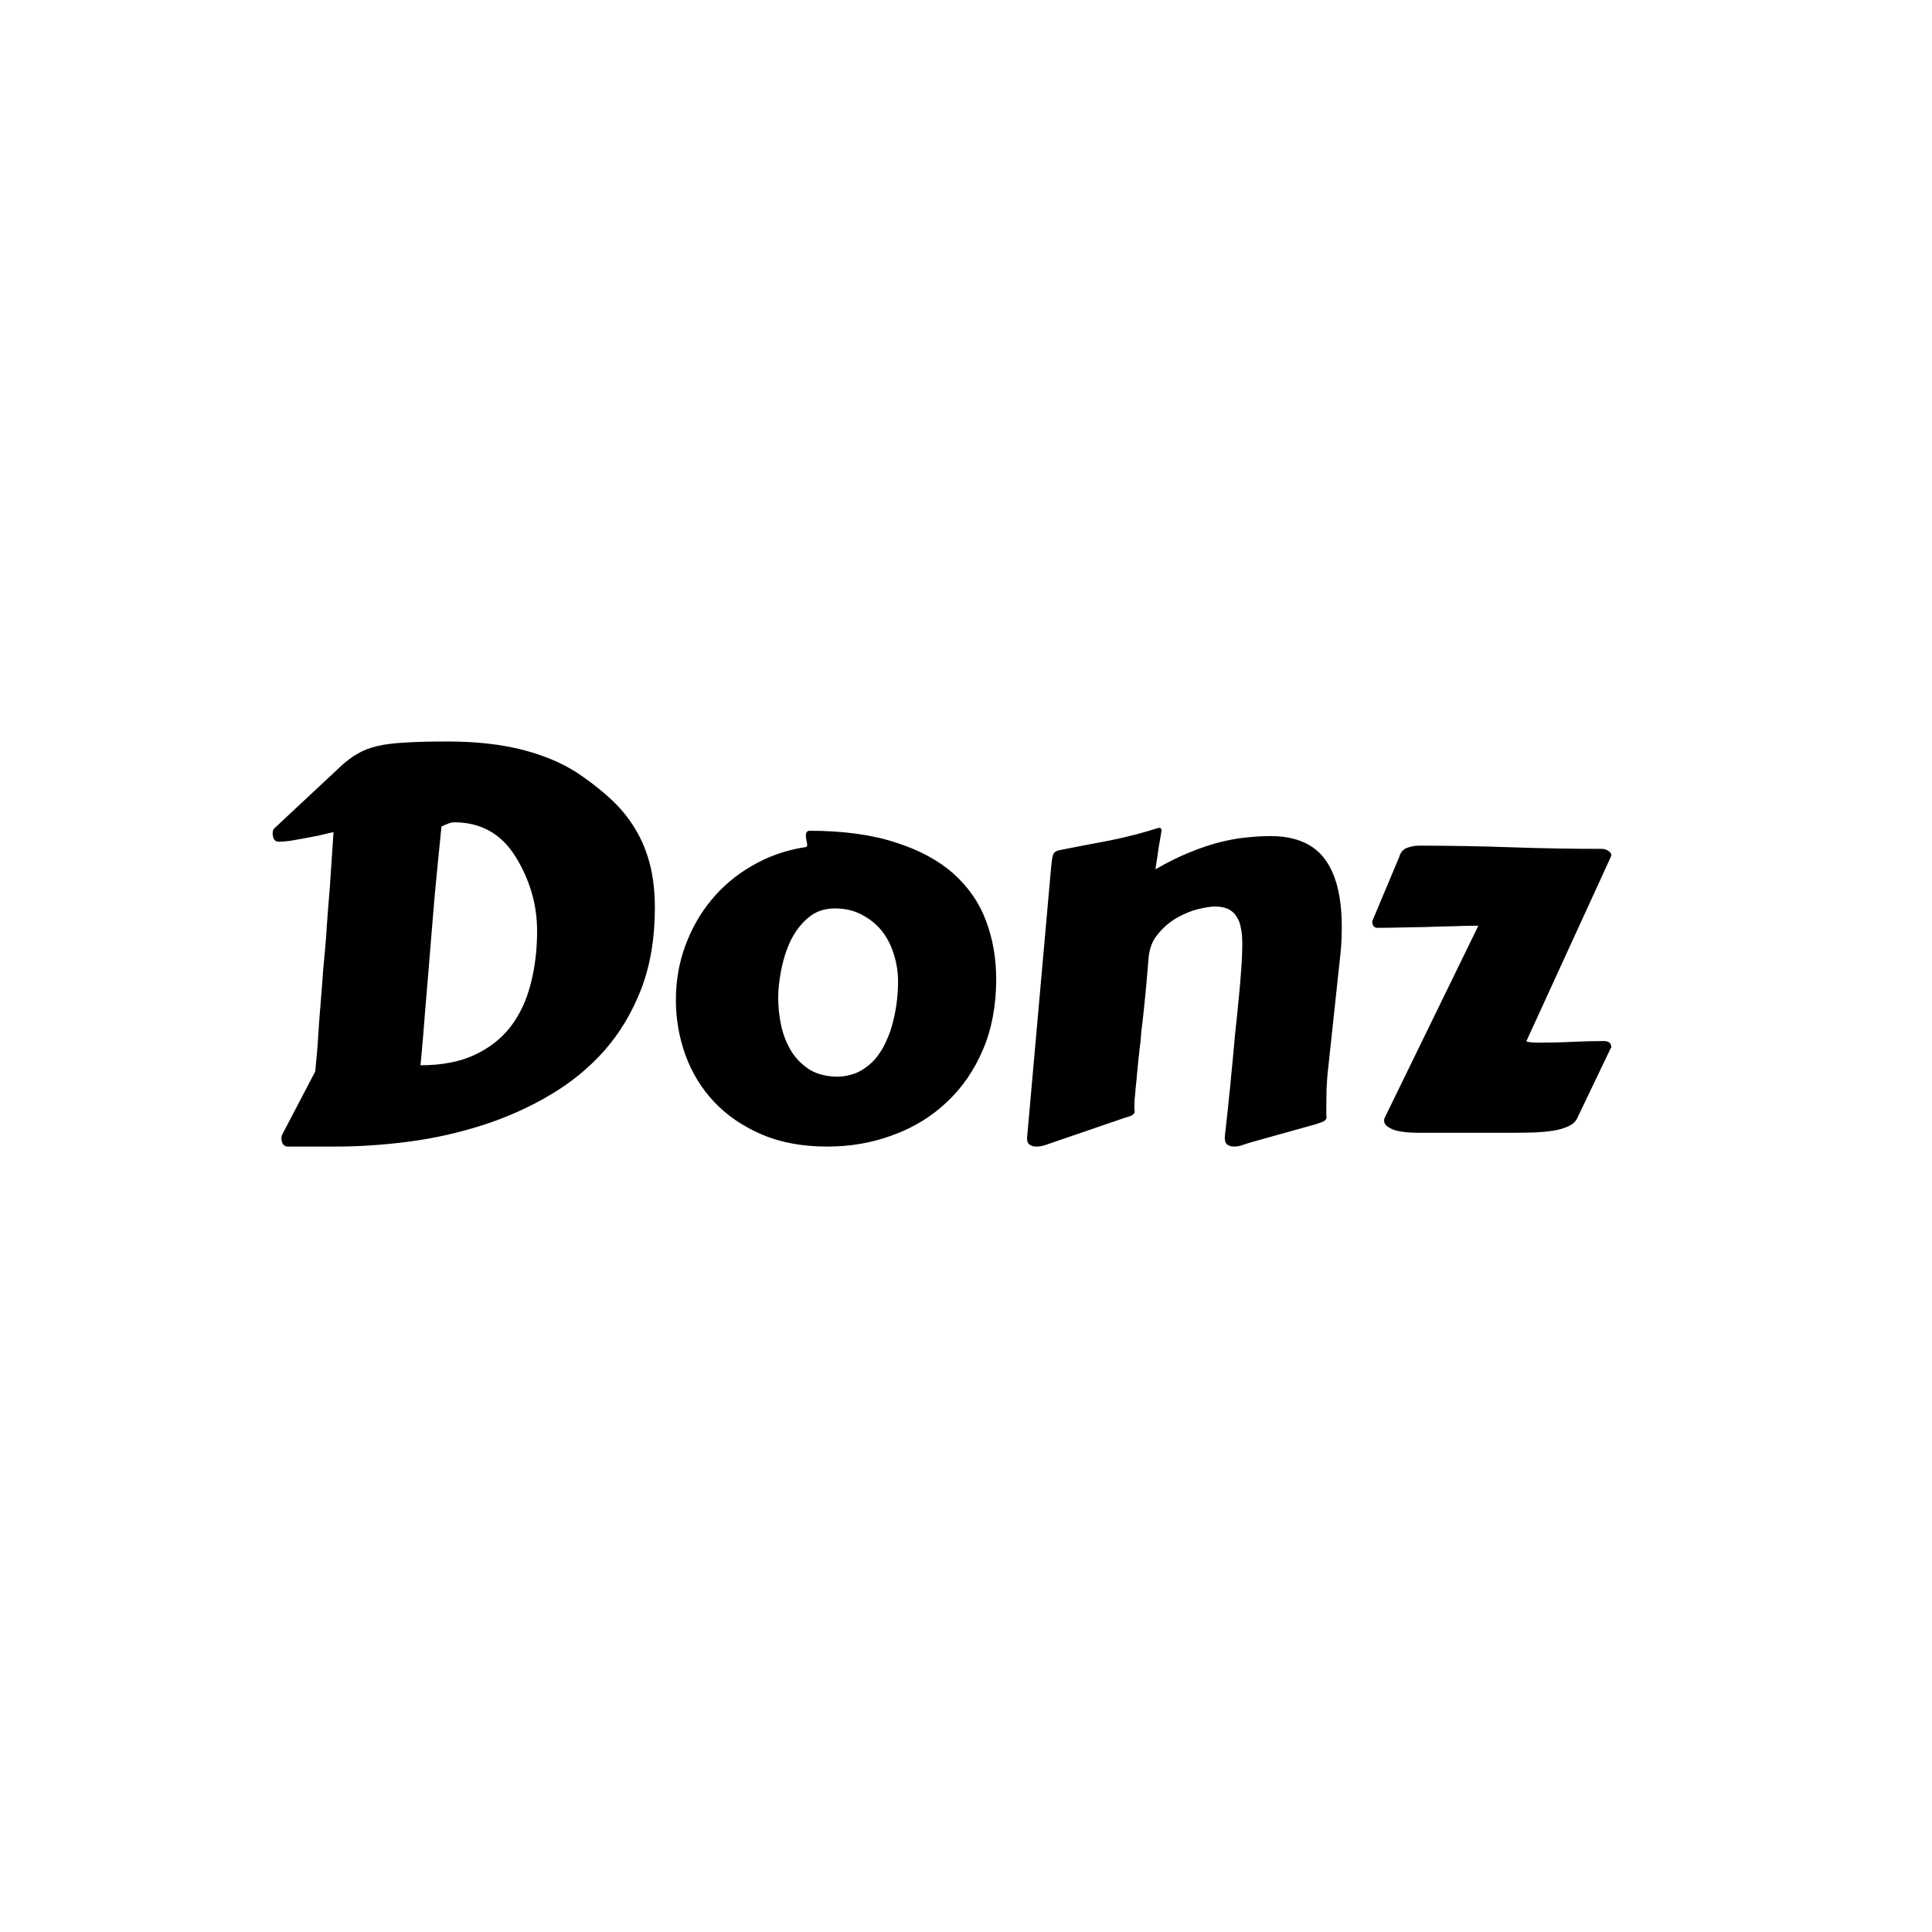 <svg width="24" height="24" viewBox="0 0 24 24" fill="none" xmlns="http://www.w3.org/2000/svg">
<g clip-path="url(#clip0_4220_76501)">
<path d="M3.565 14.243C3.541 14.239 3.523 14.227 3.512 14.207C3.501 14.187 3.496 14.165 3.496 14.141C3.496 14.121 3.5 14.104 3.509 14.088L3.915 13.312C3.917 13.303 3.921 13.269 3.925 13.21C3.932 13.15 3.938 13.076 3.945 12.989C3.951 12.898 3.958 12.798 3.965 12.688C3.973 12.578 3.982 12.469 3.991 12.361C4 12.253 4.008 12.151 4.014 12.054C4.023 11.955 4.031 11.872 4.037 11.806C4.039 11.78 4.043 11.74 4.047 11.688C4.052 11.632 4.056 11.57 4.06 11.499C4.065 11.429 4.07 11.353 4.077 11.271C4.083 11.19 4.09 11.108 4.097 11.027L4.143 10.337C4.083 10.35 4.022 10.364 3.958 10.38C3.894 10.393 3.831 10.405 3.77 10.416C3.71 10.427 3.653 10.437 3.598 10.446C3.545 10.453 3.499 10.456 3.459 10.456C3.435 10.456 3.416 10.445 3.403 10.423C3.392 10.401 3.387 10.378 3.387 10.353C3.387 10.325 3.393 10.304 3.407 10.291L4.245 9.508C4.313 9.446 4.381 9.397 4.447 9.36C4.515 9.32 4.596 9.289 4.691 9.267C4.786 9.245 4.901 9.231 5.038 9.224C5.176 9.215 5.351 9.211 5.563 9.211C5.924 9.211 6.244 9.248 6.524 9.323C6.803 9.398 7.04 9.505 7.234 9.644C7.377 9.743 7.504 9.846 7.617 9.954C7.729 10.062 7.824 10.182 7.901 10.314C7.978 10.444 8.036 10.588 8.076 10.746C8.115 10.903 8.135 11.08 8.135 11.278C8.135 11.654 8.079 11.989 7.967 12.282C7.854 12.575 7.701 12.831 7.508 13.051C7.314 13.269 7.087 13.454 6.827 13.606C6.57 13.758 6.294 13.881 5.999 13.976C5.706 14.07 5.402 14.139 5.087 14.181C4.775 14.222 4.468 14.243 4.166 14.243H3.565ZM5.484 10.268L5.444 10.667C5.431 10.806 5.416 10.954 5.401 11.113C5.388 11.269 5.375 11.429 5.361 11.592C5.348 11.752 5.335 11.912 5.322 12.07C5.309 12.227 5.296 12.373 5.285 12.51C5.274 12.646 5.264 12.768 5.256 12.876C5.247 12.984 5.239 13.07 5.233 13.134L5.223 13.233C5.489 13.233 5.714 13.19 5.896 13.104C6.081 13.018 6.231 12.9 6.345 12.751C6.46 12.599 6.542 12.422 6.593 12.219C6.646 12.017 6.672 11.799 6.672 11.565C6.672 11.398 6.649 11.237 6.603 11.083C6.557 10.927 6.49 10.778 6.401 10.637C6.313 10.496 6.206 10.391 6.078 10.32C5.95 10.25 5.806 10.215 5.645 10.215C5.619 10.215 5.59 10.221 5.559 10.235C5.529 10.246 5.503 10.257 5.484 10.268ZM10.278 14.243C9.968 14.243 9.695 14.193 9.459 14.091C9.226 13.99 9.03 13.856 8.871 13.688C8.713 13.519 8.594 13.325 8.515 13.107C8.436 12.887 8.396 12.659 8.396 12.424C8.396 12.188 8.434 11.965 8.511 11.754C8.589 11.54 8.696 11.35 8.835 11.182C8.974 11.013 9.14 10.872 9.334 10.76C9.527 10.645 9.741 10.568 9.974 10.528C10.009 10.526 10.027 10.518 10.027 10.505C10.027 10.481 10.024 10.459 10.017 10.439C10.013 10.417 10.011 10.399 10.011 10.383C10.011 10.359 10.015 10.342 10.024 10.334C10.033 10.325 10.043 10.32 10.053 10.32C10.474 10.32 10.832 10.369 11.127 10.466C11.422 10.56 11.662 10.69 11.847 10.855C12.031 11.021 12.166 11.215 12.249 11.44C12.333 11.664 12.375 11.905 12.375 12.163C12.375 12.491 12.32 12.784 12.21 13.041C12.1 13.299 11.949 13.517 11.757 13.695C11.568 13.873 11.346 14.009 11.09 14.101C10.837 14.196 10.566 14.243 10.278 14.243ZM9.667 12.387C9.667 12.506 9.679 12.624 9.704 12.741C9.73 12.857 9.772 12.963 9.829 13.058C9.888 13.152 9.966 13.229 10.06 13.289C10.155 13.346 10.273 13.375 10.414 13.375C10.515 13.37 10.603 13.348 10.678 13.309C10.755 13.267 10.821 13.214 10.876 13.15C10.931 13.084 10.976 13.011 11.011 12.929C11.049 12.848 11.077 12.764 11.097 12.678C11.119 12.59 11.134 12.504 11.143 12.421C11.152 12.337 11.156 12.261 11.156 12.193C11.156 12.078 11.139 11.966 11.104 11.856C11.071 11.746 11.021 11.649 10.955 11.565C10.889 11.482 10.806 11.415 10.707 11.364C10.611 11.311 10.498 11.285 10.37 11.285C10.239 11.285 10.127 11.324 10.037 11.403C9.947 11.48 9.874 11.576 9.819 11.691C9.766 11.805 9.728 11.926 9.704 12.054C9.679 12.18 9.667 12.291 9.667 12.387ZM15.541 14.19C15.517 14.197 15.485 14.207 15.446 14.22C15.406 14.236 15.368 14.243 15.33 14.243C15.299 14.243 15.272 14.236 15.248 14.22C15.226 14.205 15.215 14.178 15.215 14.141V14.121C15.228 14.002 15.239 13.902 15.248 13.821C15.256 13.737 15.264 13.662 15.271 13.596C15.28 13.528 15.286 13.461 15.291 13.395C15.297 13.326 15.305 13.248 15.314 13.16C15.322 13.07 15.332 12.964 15.343 12.843C15.357 12.72 15.372 12.567 15.39 12.384C15.401 12.272 15.411 12.158 15.419 12.041C15.428 11.924 15.432 11.816 15.432 11.717C15.432 11.651 15.427 11.591 15.416 11.536C15.407 11.478 15.39 11.43 15.363 11.39C15.339 11.348 15.305 11.316 15.261 11.294C15.217 11.273 15.161 11.261 15.092 11.261C15.042 11.261 14.971 11.273 14.881 11.294C14.793 11.316 14.705 11.353 14.617 11.403C14.529 11.454 14.451 11.521 14.383 11.605C14.314 11.686 14.276 11.788 14.267 11.909C14.254 12.072 14.242 12.211 14.231 12.328C14.22 12.443 14.21 12.54 14.201 12.622C14.192 12.701 14.184 12.766 14.178 12.817C14.173 12.867 14.17 12.91 14.168 12.945C14.166 12.954 14.162 12.979 14.158 13.018C14.154 13.058 14.148 13.105 14.142 13.16C14.137 13.215 14.132 13.274 14.125 13.335C14.12 13.397 14.115 13.455 14.108 13.51C14.104 13.565 14.1 13.613 14.095 13.652C14.093 13.692 14.092 13.716 14.092 13.725C14.092 13.742 14.092 13.758 14.092 13.771C14.094 13.782 14.095 13.793 14.095 13.804C14.095 13.822 14.086 13.837 14.069 13.85C14.053 13.861 14.017 13.874 13.96 13.89L13.085 14.19C13.061 14.199 13.029 14.21 12.989 14.223C12.949 14.237 12.911 14.243 12.873 14.243C12.843 14.243 12.815 14.236 12.791 14.22C12.769 14.205 12.758 14.178 12.758 14.141L13.058 10.766C13.065 10.694 13.073 10.644 13.082 10.618C13.092 10.589 13.118 10.57 13.157 10.562C13.358 10.522 13.564 10.482 13.775 10.443C13.986 10.401 14.192 10.348 14.392 10.284C14.41 10.284 14.42 10.287 14.422 10.294C14.427 10.298 14.429 10.306 14.429 10.317C14.429 10.322 14.428 10.328 14.425 10.337C14.425 10.346 14.422 10.366 14.416 10.396C14.411 10.427 14.403 10.475 14.392 10.538C14.384 10.6 14.37 10.687 14.353 10.799C14.505 10.711 14.647 10.641 14.779 10.588C14.913 10.533 15.039 10.491 15.155 10.462C15.274 10.432 15.385 10.412 15.489 10.403C15.592 10.392 15.689 10.386 15.779 10.386C16.09 10.386 16.315 10.481 16.456 10.67C16.597 10.858 16.668 11.139 16.668 11.516C16.668 11.569 16.666 11.624 16.664 11.681C16.662 11.736 16.658 11.793 16.651 11.853L16.499 13.272C16.488 13.365 16.482 13.451 16.479 13.53C16.477 13.607 16.476 13.697 16.476 13.801C16.476 13.818 16.476 13.834 16.476 13.847C16.478 13.858 16.479 13.868 16.479 13.877C16.479 13.896 16.471 13.912 16.453 13.923C16.438 13.934 16.401 13.948 16.344 13.966L15.541 14.19ZM17.612 14.072C17.568 14.072 17.52 14.069 17.47 14.065C17.422 14.06 17.376 14.053 17.334 14.042C17.295 14.029 17.261 14.012 17.232 13.992C17.206 13.973 17.193 13.946 17.193 13.913C17.193 13.911 17.194 13.908 17.196 13.903C17.198 13.899 17.199 13.894 17.199 13.89L18.365 11.499C18.272 11.499 18.169 11.502 18.054 11.506C17.94 11.508 17.824 11.511 17.708 11.516C17.593 11.518 17.483 11.52 17.378 11.522C17.274 11.525 17.186 11.526 17.113 11.526C17.091 11.526 17.075 11.519 17.064 11.506C17.053 11.49 17.047 11.474 17.047 11.456V11.443L17.381 10.647C17.398 10.588 17.431 10.549 17.48 10.532C17.528 10.514 17.577 10.505 17.625 10.505C18.013 10.505 18.392 10.512 18.764 10.525C19.139 10.538 19.518 10.545 19.904 10.545C19.928 10.545 19.952 10.553 19.976 10.568C20.003 10.584 20.016 10.602 20.016 10.624C20.016 10.626 20.014 10.634 20.009 10.647L18.962 12.932C18.962 12.937 18.968 12.94 18.979 12.942C18.992 12.944 19.008 12.947 19.025 12.949C19.045 12.951 19.064 12.952 19.081 12.952C19.101 12.952 19.118 12.952 19.131 12.952C19.27 12.952 19.404 12.949 19.534 12.942C19.664 12.936 19.795 12.932 19.927 12.932C19.951 12.932 19.972 12.938 19.989 12.949C20.007 12.96 20.016 12.982 20.016 13.015C20.016 13.019 20.014 13.021 20.009 13.021L19.593 13.89C19.573 13.932 19.538 13.965 19.488 13.989C19.437 14.013 19.375 14.032 19.302 14.045C19.23 14.056 19.148 14.064 19.058 14.068C18.97 14.07 18.879 14.072 18.784 14.072H17.612Z" fill="black"/>
</g>
<defs>
<clipPath id="clip0_4220_76501">
<rect width="17.47" height="5.635" fill="white" transform="translate(3 9)"/>
</clipPath>
</defs>
</svg>
